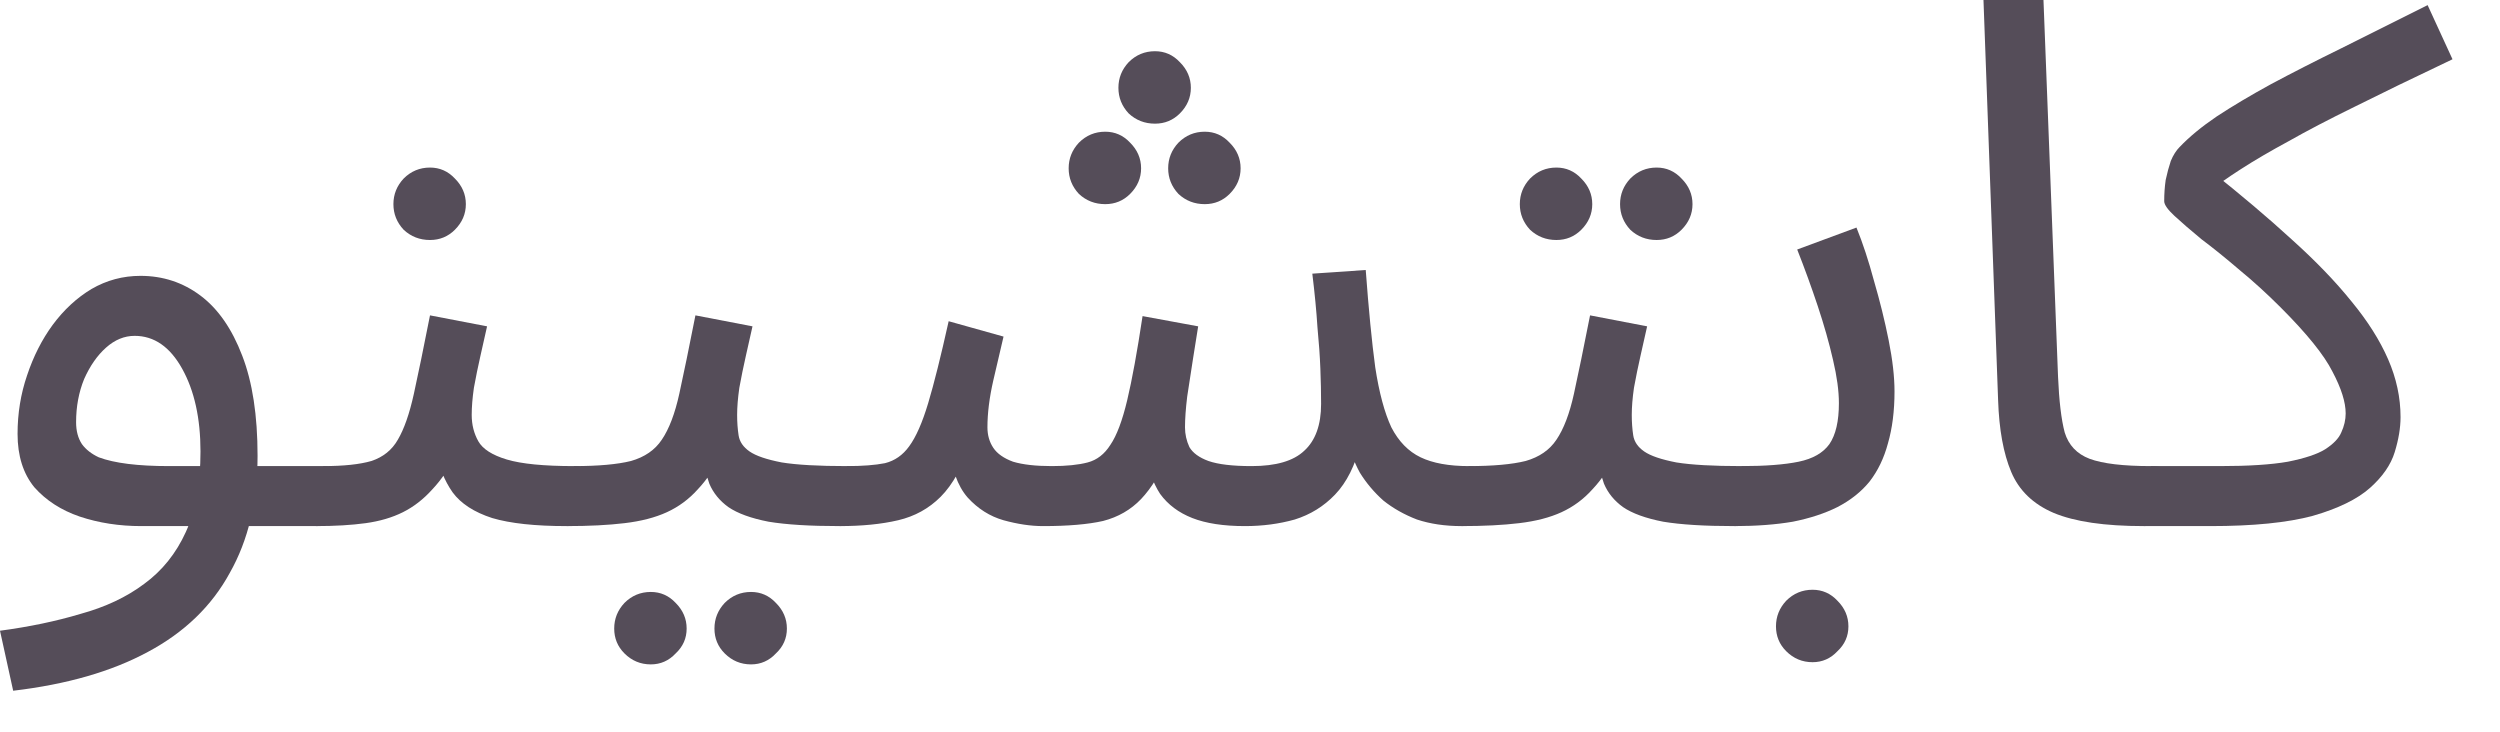 <?xml version="1.0" encoding="utf-8"?>
<svg xmlns="http://www.w3.org/2000/svg" fill="none" height="100%" overflow="visible" preserveAspectRatio="none" style="display: block;" viewBox="0 0 41 12" width="100%">
<g id="Item Name Arabic">
<path d="M0.216 11.328L0 10.344C0.48 10.28 0.92 10.188 1.32 10.068C1.728 9.956 2.076 9.792 2.364 9.576C2.66 9.36 2.888 9.076 3.048 8.724C3.208 8.372 3.288 7.932 3.288 7.404C3.288 6.86 3.188 6.408 2.988 6.048C2.788 5.688 2.528 5.508 2.208 5.508C2.04 5.508 1.884 5.572 1.74 5.7C1.596 5.828 1.476 6 1.38 6.216C1.292 6.432 1.248 6.668 1.248 6.924C1.248 7.068 1.28 7.188 1.344 7.284C1.408 7.372 1.5 7.444 1.62 7.5C1.748 7.548 1.908 7.584 2.1 7.608C2.292 7.632 2.516 7.644 2.772 7.644H5.304C5.472 7.644 5.592 7.692 5.664 7.788C5.744 7.876 5.784 7.984 5.784 8.112C5.784 8.24 5.728 8.36 5.616 8.472C5.504 8.576 5.36 8.628 5.184 8.628H2.316C1.956 8.628 1.62 8.576 1.308 8.472C1.004 8.368 0.756 8.208 0.564 7.992C0.38 7.768 0.288 7.476 0.288 7.116C0.288 6.78 0.34 6.46 0.444 6.156C0.548 5.844 0.688 5.568 0.864 5.328C1.048 5.08 1.26 4.884 1.5 4.74C1.748 4.596 2.016 4.524 2.304 4.524C2.672 4.524 3 4.632 3.288 4.848C3.576 5.064 3.804 5.392 3.972 5.832C4.14 6.264 4.224 6.812 4.224 7.476C4.224 8.22 4.072 8.86 3.768 9.396C3.472 9.94 3.024 10.372 2.424 10.692C1.832 11.012 1.096 11.224 0.216 11.328Z" fill="#554D59"/>
<path d="M5.18 8.628L5.3 7.644C5.636 7.644 5.9 7.616 6.092 7.56C6.284 7.496 6.428 7.38 6.524 7.212C6.628 7.036 6.716 6.784 6.788 6.456C6.86 6.128 6.948 5.7 7.052 5.172L7.988 5.352C7.956 5.496 7.92 5.656 7.88 5.832C7.84 6.008 7.804 6.184 7.772 6.36C7.748 6.528 7.736 6.676 7.736 6.804C7.736 6.964 7.772 7.108 7.844 7.236C7.916 7.364 8.072 7.464 8.312 7.536C8.552 7.608 8.92 7.644 9.416 7.644C9.584 7.644 9.704 7.692 9.776 7.788C9.856 7.876 9.896 7.984 9.896 8.112C9.896 8.24 9.84 8.36 9.728 8.472C9.616 8.576 9.472 8.628 9.296 8.628C8.776 8.628 8.368 8.584 8.072 8.496C7.776 8.4 7.56 8.26 7.424 8.076C7.288 7.884 7.196 7.652 7.148 7.38L7.508 7.404C7.38 7.66 7.24 7.868 7.088 8.028C6.944 8.188 6.784 8.312 6.608 8.4C6.432 8.488 6.228 8.548 5.996 8.58C5.764 8.612 5.492 8.628 5.18 8.628ZM7.052 3.936C6.884 3.936 6.74 3.88 6.62 3.768C6.508 3.648 6.452 3.508 6.452 3.348C6.452 3.188 6.508 3.048 6.62 2.928C6.74 2.808 6.884 2.748 7.052 2.748C7.212 2.748 7.348 2.808 7.46 2.928C7.58 3.048 7.64 3.188 7.64 3.348C7.64 3.508 7.58 3.648 7.46 3.768C7.348 3.88 7.212 3.936 7.052 3.936Z" fill="#554D59"/>
<path d="M9.293 8.628L9.413 7.644C9.813 7.644 10.125 7.616 10.349 7.56C10.573 7.496 10.741 7.38 10.853 7.212C10.973 7.036 11.069 6.784 11.141 6.456C11.213 6.128 11.301 5.7 11.405 5.172L12.341 5.352C12.309 5.496 12.273 5.656 12.233 5.832C12.193 6.008 12.157 6.184 12.125 6.36C12.101 6.528 12.089 6.676 12.089 6.804C12.089 6.924 12.097 7.036 12.113 7.14C12.129 7.244 12.189 7.332 12.293 7.404C12.397 7.476 12.573 7.536 12.821 7.584C13.069 7.624 13.425 7.644 13.889 7.644C14.057 7.644 14.177 7.692 14.249 7.788C14.329 7.876 14.369 7.984 14.369 8.112C14.369 8.24 14.313 8.36 14.201 8.472C14.089 8.576 13.945 8.628 13.769 8.628C13.281 8.628 12.893 8.604 12.605 8.556C12.317 8.5 12.097 8.42 11.945 8.316C11.801 8.212 11.697 8.084 11.633 7.932C11.577 7.772 11.533 7.588 11.501 7.38L11.861 7.404C11.733 7.66 11.593 7.868 11.441 8.028C11.297 8.188 11.129 8.312 10.937 8.4C10.745 8.488 10.513 8.548 10.241 8.58C9.977 8.612 9.661 8.628 9.293 8.628ZM12.317 10.896C12.149 10.896 12.005 10.836 11.885 10.716C11.773 10.604 11.717 10.468 11.717 10.308C11.717 10.148 11.773 10.008 11.885 9.888C12.005 9.768 12.149 9.708 12.317 9.708C12.477 9.708 12.613 9.768 12.725 9.888C12.845 10.008 12.905 10.148 12.905 10.308C12.905 10.468 12.845 10.604 12.725 10.716C12.613 10.836 12.477 10.896 12.317 10.896ZM10.673 10.896C10.505 10.896 10.361 10.836 10.241 10.716C10.129 10.604 10.073 10.468 10.073 10.308C10.073 10.148 10.129 10.008 10.241 9.888C10.361 9.768 10.505 9.708 10.673 9.708C10.833 9.708 10.969 9.768 11.081 9.888C11.201 10.008 11.261 10.148 11.261 10.308C11.261 10.468 11.201 10.604 11.081 10.716C10.969 10.836 10.833 10.896 10.673 10.896Z" fill="#554D59"/>
<path d="M13.769 8.628L13.889 7.644C14.145 7.644 14.354 7.628 14.514 7.596C14.674 7.556 14.806 7.464 14.91 7.32C15.022 7.168 15.126 6.932 15.222 6.612C15.318 6.292 15.43 5.844 15.558 5.268L16.458 5.52C16.41 5.72 16.354 5.96 16.29 6.24C16.226 6.52 16.194 6.776 16.194 7.008C16.194 7.136 16.226 7.248 16.29 7.344C16.354 7.44 16.462 7.516 16.614 7.572C16.774 7.62 16.986 7.644 17.25 7.644C17.49 7.644 17.686 7.624 17.838 7.584C17.99 7.544 18.114 7.448 18.21 7.296C18.314 7.144 18.406 6.9 18.486 6.564C18.566 6.228 18.65 5.768 18.738 5.184L19.65 5.352C19.626 5.496 19.598 5.672 19.566 5.88C19.534 6.088 19.502 6.296 19.47 6.504C19.446 6.704 19.434 6.872 19.434 7.008C19.434 7.12 19.458 7.228 19.506 7.332C19.562 7.428 19.666 7.504 19.818 7.56C19.978 7.616 20.214 7.644 20.526 7.644C20.926 7.644 21.214 7.56 21.39 7.392C21.574 7.224 21.666 6.968 21.666 6.624C21.666 6.44 21.662 6.248 21.654 6.048C21.646 5.84 21.63 5.612 21.606 5.364C21.59 5.108 21.562 4.816 21.522 4.488L22.398 4.428C22.446 5.076 22.498 5.608 22.554 6.024C22.618 6.44 22.706 6.768 22.818 7.008C22.938 7.24 23.098 7.404 23.298 7.5C23.498 7.596 23.762 7.644 24.09 7.644C24.258 7.644 24.378 7.692 24.45 7.788C24.53 7.876 24.57 7.984 24.57 8.112C24.57 8.24 24.514 8.36 24.402 8.472C24.29 8.576 24.146 8.628 23.97 8.628C23.698 8.628 23.454 8.592 23.238 8.52C23.03 8.44 22.846 8.336 22.686 8.208C22.534 8.072 22.406 7.92 22.302 7.752C22.206 7.576 22.138 7.392 22.098 7.2L22.314 7.272C22.226 7.632 22.086 7.912 21.894 8.112C21.71 8.304 21.49 8.44 21.234 8.52C20.978 8.592 20.706 8.628 20.418 8.628C20.066 8.628 19.778 8.584 19.554 8.496C19.33 8.408 19.154 8.276 19.026 8.1C18.906 7.916 18.826 7.684 18.786 7.404H19.194C19.042 7.748 18.882 8.008 18.714 8.184C18.546 8.36 18.338 8.48 18.09 8.544C17.842 8.6 17.514 8.628 17.106 8.628C16.906 8.628 16.69 8.596 16.458 8.532C16.234 8.468 16.038 8.344 15.87 8.16C15.702 7.968 15.602 7.684 15.57 7.308L15.93 7.236C15.794 7.644 15.626 7.948 15.426 8.148C15.234 8.34 15.002 8.468 14.73 8.532C14.458 8.596 14.137 8.628 13.769 8.628ZM18.942 2.028C18.774 2.028 18.63 1.972 18.51 1.86C18.398 1.74 18.342 1.6 18.342 1.44C18.342 1.28 18.398 1.14 18.51 1.02C18.63 0.9 18.774 0.84 18.942 0.84C19.102 0.84 19.238 0.9 19.35 1.02C19.47 1.14 19.53 1.28 19.53 1.44C19.53 1.6 19.47 1.74 19.35 1.86C19.238 1.972 19.102 2.028 18.942 2.028ZM18.126 3.348C17.958 3.348 17.814 3.292 17.694 3.18C17.582 3.06 17.526 2.92 17.526 2.76C17.526 2.6 17.582 2.46 17.694 2.34C17.814 2.22 17.958 2.16 18.126 2.16C18.286 2.16 18.422 2.22 18.534 2.34C18.654 2.46 18.714 2.6 18.714 2.76C18.714 2.92 18.654 3.06 18.534 3.18C18.422 3.292 18.286 3.348 18.126 3.348ZM19.758 3.348C19.59 3.348 19.446 3.292 19.326 3.18C19.214 3.06 19.158 2.92 19.158 2.76C19.158 2.6 19.214 2.46 19.326 2.34C19.446 2.22 19.59 2.16 19.758 2.16C19.918 2.16 20.054 2.22 20.166 2.34C20.286 2.46 20.346 2.6 20.346 2.76C20.346 2.92 20.286 3.06 20.166 3.18C20.054 3.292 19.918 3.348 19.758 3.348Z" fill="#554D59"/>
<path d="M23.965 8.628L24.085 7.644C24.485 7.644 24.797 7.616 25.021 7.56C25.245 7.496 25.413 7.38 25.525 7.212C25.645 7.036 25.741 6.784 25.813 6.456C25.885 6.128 25.973 5.7 26.077 5.172L27.013 5.352C26.981 5.496 26.945 5.656 26.905 5.832C26.865 6.008 26.829 6.184 26.797 6.36C26.773 6.528 26.761 6.676 26.761 6.804C26.761 6.924 26.769 7.036 26.785 7.14C26.801 7.244 26.861 7.332 26.965 7.404C27.069 7.476 27.245 7.536 27.493 7.584C27.741 7.624 28.097 7.644 28.561 7.644C28.729 7.644 28.849 7.692 28.921 7.788C29.001 7.876 29.041 7.984 29.041 8.112C29.041 8.24 28.985 8.36 28.873 8.472C28.761 8.576 28.617 8.628 28.441 8.628C27.953 8.628 27.565 8.604 27.277 8.556C26.989 8.5 26.769 8.42 26.617 8.316C26.473 8.212 26.369 8.084 26.305 7.932C26.249 7.772 26.205 7.588 26.173 7.38L26.533 7.404C26.405 7.66 26.265 7.868 26.113 8.028C25.969 8.188 25.801 8.312 25.609 8.4C25.417 8.488 25.185 8.548 24.913 8.58C24.649 8.612 24.333 8.628 23.965 8.628ZM27.169 3.936C27.001 3.936 26.857 3.88 26.737 3.768C26.625 3.648 26.569 3.508 26.569 3.348C26.569 3.188 26.625 3.048 26.737 2.928C26.857 2.808 27.001 2.748 27.169 2.748C27.329 2.748 27.465 2.808 27.577 2.928C27.697 3.048 27.757 3.188 27.757 3.348C27.757 3.508 27.697 3.648 27.577 3.768C27.465 3.88 27.329 3.936 27.169 3.936ZM25.525 3.936C25.357 3.936 25.213 3.88 25.093 3.768C24.981 3.648 24.925 3.508 24.925 3.348C24.925 3.188 24.981 3.048 25.093 2.928C25.213 2.808 25.357 2.748 25.525 2.748C25.685 2.748 25.821 2.808 25.933 2.928C26.053 3.048 26.113 3.188 26.113 3.348C26.113 3.508 26.053 3.648 25.933 3.768C25.821 3.88 25.685 3.936 25.525 3.936Z" fill="#554D59"/>
<path d="M28.441 8.628L28.561 7.644C28.953 7.644 29.266 7.62 29.498 7.572C29.73 7.524 29.898 7.428 30.002 7.284C30.106 7.132 30.158 6.908 30.158 6.612C30.158 6.412 30.126 6.176 30.062 5.904C29.998 5.624 29.914 5.328 29.81 5.016C29.706 4.704 29.594 4.396 29.474 4.092L30.446 3.732C30.55 3.988 30.646 4.28 30.734 4.608C30.83 4.936 30.91 5.26 30.974 5.58C31.038 5.9 31.07 6.18 31.07 6.42C31.07 6.74 31.034 7.024 30.962 7.272C30.898 7.512 30.798 7.72 30.662 7.896C30.526 8.064 30.35 8.204 30.134 8.316C29.926 8.42 29.682 8.5 29.402 8.556C29.122 8.604 28.801 8.628 28.441 8.628ZM29.726 10.86C29.558 10.86 29.414 10.8 29.294 10.68C29.182 10.568 29.126 10.432 29.126 10.272C29.126 10.112 29.182 9.972 29.294 9.852C29.414 9.732 29.558 9.672 29.726 9.672C29.886 9.672 30.022 9.732 30.134 9.852C30.254 9.972 30.314 10.112 30.314 10.272C30.314 10.432 30.254 10.568 30.134 10.68C30.022 10.8 29.886 10.86 29.726 10.86Z" fill="#554D59"/>
<path d="M35.157 8.628C34.517 8.628 34.025 8.556 33.681 8.412C33.344 8.268 33.112 8.044 32.984 7.74C32.856 7.436 32.785 7.044 32.769 6.564L32.529 0H33.513L33.752 6.18C33.769 6.572 33.804 6.876 33.861 7.092C33.925 7.3 34.06 7.444 34.269 7.524C34.484 7.604 34.821 7.644 35.276 7.644C35.444 7.644 35.565 7.692 35.636 7.788C35.717 7.876 35.757 7.984 35.757 8.112C35.757 8.24 35.7 8.36 35.589 8.472C35.477 8.576 35.333 8.628 35.157 8.628Z" fill="#554D59"/>
<path d="M35.157 8.628L35.276 7.644H36.405C36.877 7.644 37.249 7.62 37.521 7.572C37.801 7.516 38.005 7.448 38.133 7.368C38.269 7.28 38.357 7.188 38.397 7.092C38.445 6.988 38.469 6.884 38.469 6.78C38.469 6.596 38.397 6.368 38.253 6.096C38.117 5.824 37.833 5.472 37.401 5.04C37.177 4.816 36.953 4.612 36.729 4.428C36.505 4.236 36.297 4.068 36.105 3.924C35.921 3.772 35.773 3.644 35.661 3.54C35.549 3.436 35.493 3.356 35.493 3.3C35.493 3.18 35.501 3.064 35.517 2.952C35.541 2.84 35.569 2.736 35.601 2.64C35.641 2.544 35.689 2.468 35.745 2.412C35.905 2.244 36.109 2.076 36.357 1.908C36.613 1.74 36.909 1.564 37.245 1.38C37.589 1.196 37.973 1 38.397 0.792C38.829 0.576 39.301 0.34 39.813 0.084L40.221 0.972C39.581 1.276 39.045 1.536 38.613 1.752C38.189 1.96 37.829 2.148 37.533 2.316C37.237 2.476 36.977 2.628 36.753 2.772C36.529 2.916 36.301 3.076 36.069 3.252L36.249 2.796C36.753 3.196 37.197 3.572 37.581 3.924C37.973 4.276 38.301 4.616 38.565 4.944C38.829 5.264 39.029 5.58 39.165 5.892C39.301 6.204 39.369 6.52 39.369 6.84C39.369 7.016 39.337 7.208 39.273 7.416C39.209 7.624 39.073 7.82 38.865 8.004C38.657 8.188 38.345 8.34 37.929 8.46C37.513 8.572 36.953 8.628 36.249 8.628H35.157Z" fill="#554D59"/>
</g>
</svg>